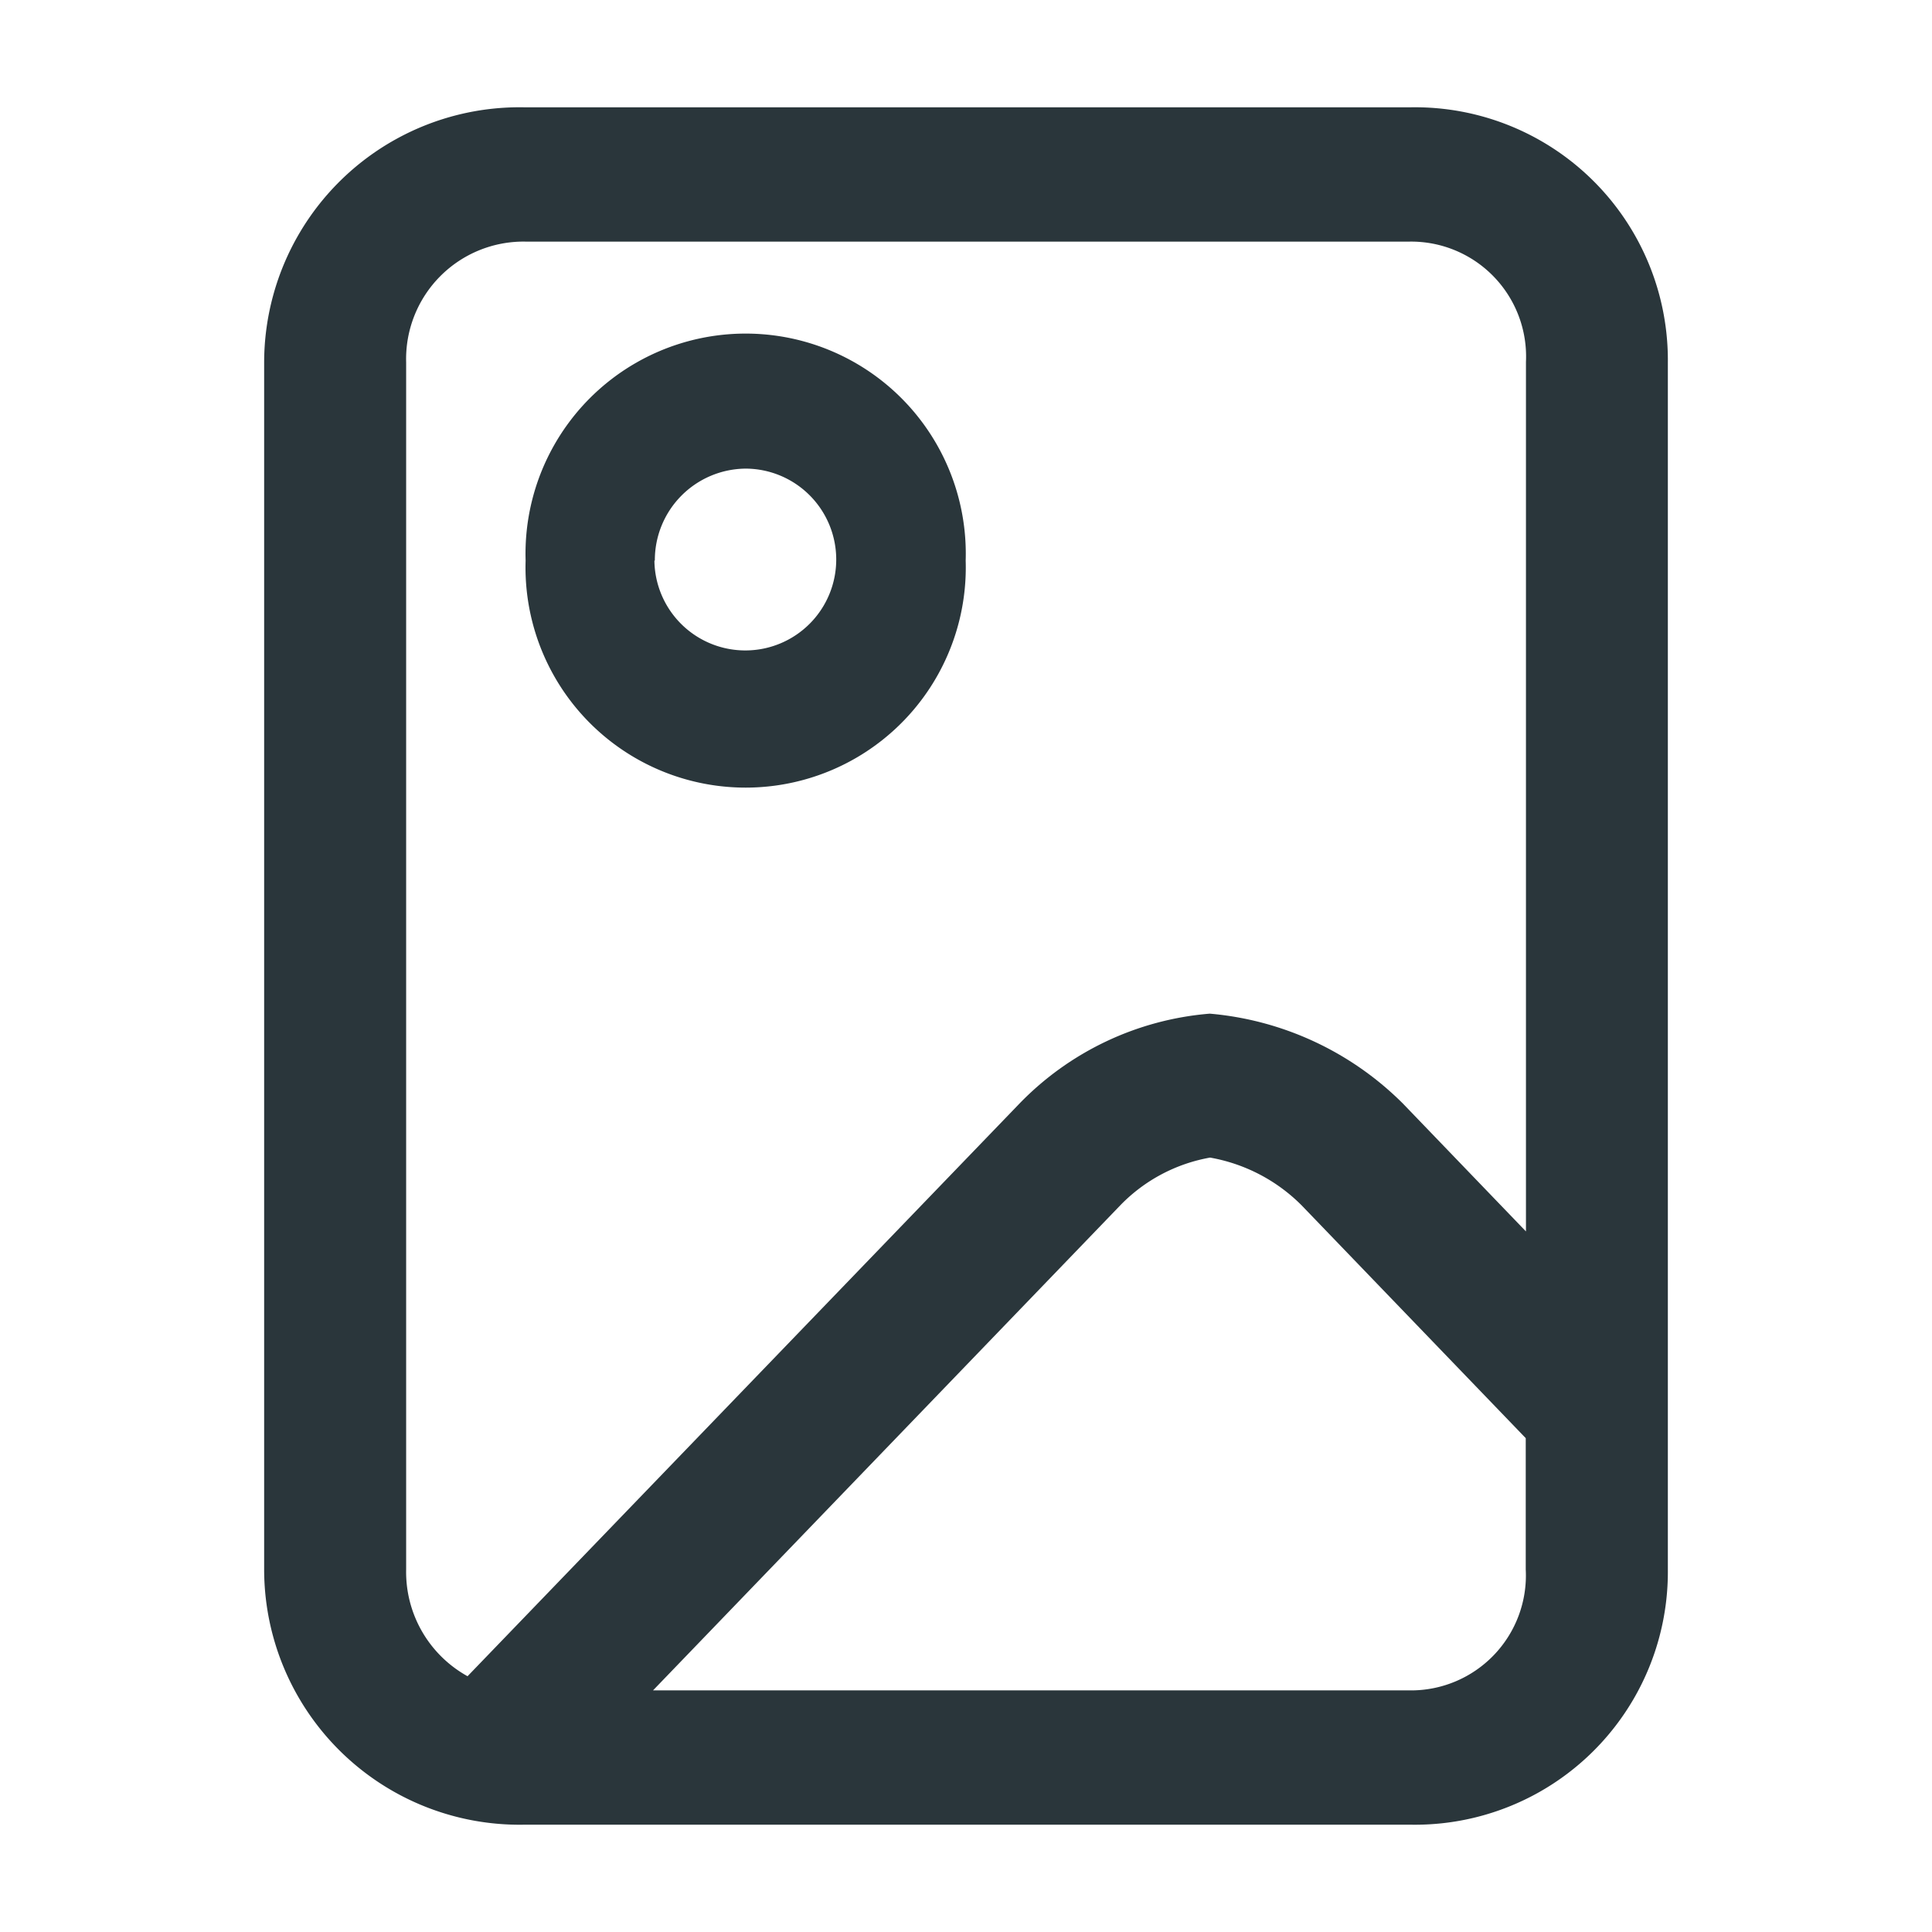 <svg xmlns="http://www.w3.org/2000/svg" xmlns:xlink="http://www.w3.org/1999/xlink" width="18" height="18" viewBox="0 0 18 18">
  <defs>
    <clipPath id="clip-_3:4">
      <rect width="18" height="18"/>
    </clipPath>
  </defs>
  <g id="_3:4" data-name="3:4" clip-path="url(#clip-_3:4)">
    <path id="Unión_92" data-name="Unión 92" d="M2.435,13.289A2.38,2.38,0,0,1,0,10.911V-.334A2.38,2.38,0,0,1,2.435-2.711h8.235A2.356,2.356,0,0,1,13.078-.334V10.911a2.356,2.356,0,0,1-2.407,2.378Zm8.235-1.251a1.071,1.071,0,0,0,1.084-1.127V9.688L9.666,7.519a1.594,1.594,0,0,0-.853-.445,1.539,1.539,0,0,0-.833.441L3.623,12.038ZM1.323-.334V10.911a1.11,1.11,0,0,0,.572.995L7.034,6.574A2.783,2.783,0,0,1,8.81,5.733a2.9,2.9,0,0,1,1.8.838l1.146,1.191v-8.1A1.071,1.071,0,0,0,10.671-1.46H2.435A1.094,1.094,0,0,0,1.323-.334ZM2.436,1.512a2.051,2.051,0,1,1,4.1,0,2.051,2.051,0,1,1-4.1,0Zm1.2,0A.847.847,0,1,0,4.488.655.853.853,0,0,0,3.64,1.512Z" transform="translate(2.461 3.711)" fill="#2a363b"/>
  </g>
</svg>
